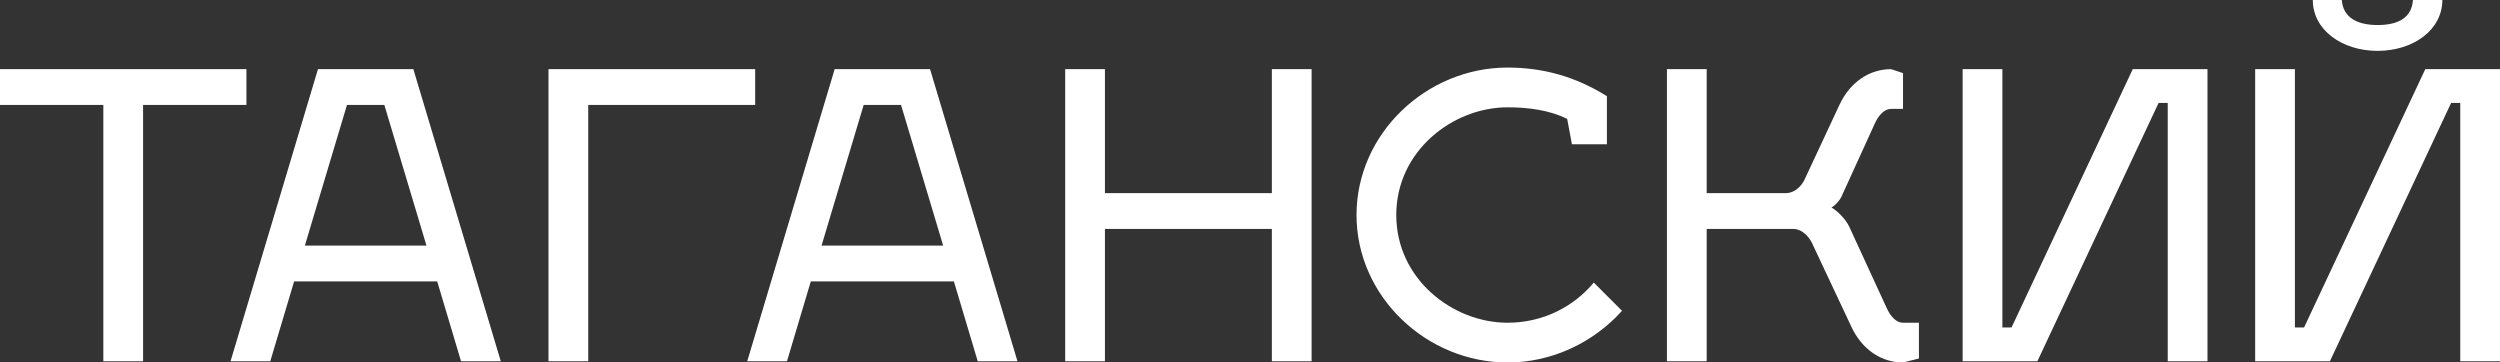 <?xml version="1.0" encoding="UTF-8"?> <!-- Creator: CorelDRAW 2020 (64-Bit) --> <svg xmlns="http://www.w3.org/2000/svg" xmlns:xlink="http://www.w3.org/1999/xlink" xmlns:xodm="http://www.corel.com/coreldraw/odm/2003" xml:space="preserve" width="66.569mm" height="9.652mm" style="shape-rendering:geometricPrecision; text-rendering:geometricPrecision; image-rendering:optimizeQuality; fill-rule:evenodd; clip-rule:evenodd" viewBox="0 0 6656.88 965.19"><rect x="0" y="0" width="6656.88" height="965.19" fill="#333333" stroke="none"/> <defs> <style type="text/css"> <![CDATA[ .fil0 {fill:white;fill-rule:nonzero} ]]> </style> </defs> <g id="Слой_x0020_1">  <path class="fil0" d="M381 279.4l275.16 0 0 -95.25 -656.16 0 0 95.25 275.16 0 0 682.62 105.84 0 0 -682.62zm402.16 469.9l381 0 63.5 212.72 105.83 0 -232.83 -777.87 -254 0 -232.83 777.87 105.83 0 63.5 -212.72zm140.76 -469.9l99.48 0 112.19 374.65 -323.85 0 112.18 -374.65zm536.57 -95.25l0 777.87 105.83 0 0 -682.62 444.5 0 0 -95.25 -550.33 0zm698.49 565.15l381 0 63.5 212.72 105.83 0 -232.83 -777.87 -254 0 -232.83 777.87 105.83 0 63.5 -212.72zm140.76 -469.9l99.48 0 112.19 374.65 -323.85 0 112.18 -374.65zm642.4 234.95l0 -330.2 -105.83 0 0 777.87 105.83 0 0 -352.42 444.5 0 0 352.42 105.83 0 0 -777.87 -105.83 0 0 330.2 -444.5 0zm1243.54 -130.18l93.13 0 0 -128.06c-84.67,-52.91 -171.45,-76.2 -264.58,-76.2 -215.9,0 -402.17,175.69 -402.17,392.64 0,216.96 186.27,392.64 402.17,392.64 119.59,0 229.65,-53.97 304.8,-137.58l-75.15 -75.14c-52.91,63.5 -134.4,106.89 -229.65,106.89 -146.05,0 -296.34,-116.41 -296.34,-286.81 0,-170.39 150.29,-286.8 296.34,-286.8 59.26,0 113.24,8.46 158.75,30.69l12.7 67.73zm923.92 475.19l-42.33 0c-16.94,0 -32.81,-14.81 -44.45,-41.27l-98.43 -213.79c-9.52,-21.16 -32.8,-43.39 -47.62,-51.85 8.47,-4.24 20.11,-15.88 26.46,-28.58l87.84 -192.61c11.64,-26.46 27.51,-41.28 44.45,-41.28l31.75 0 0 -95.25 -31.75 -10.58c-57.15,0 -109.01,33.86 -137.58,95.25l-89.96 192.61c-10.59,26.46 -31.75,42.34 -52.92,42.34l-210.61 0 0 -330.2 -105.83 0 0 777.87 105.83 0 0 -352.42 229.66 0c24.34,0 44.45,20.1 55.03,46.56l100.54 213.79c28.58,61.38 80.44,95.24 137.59,95.24l42.33 -10.58 0 -95.25zm638.18 -585.25l24.34 0 0 687.91 105.83 0 0 -777.87 -198.96 0 -322.8 687.91 -24.34 0 0 -687.91 -105.83 0 0 777.87 198.97 0 322.79 -687.91zm677.33 -274.11c-3.18,46.56 -38.1,66.67 -94.19,66.67 -56.1,0 -92.08,-21.16 -95.25,-66.67l-77.26 0c0,79.37 77.26,135.46 172.51,135.46 95.25,0 172.5,-56.09 172.5,-135.46l-78.31 0zm101.6 274.11l24.34 0 0 687.91 105.83 0 0 -777.87 -198.96 0 -322.8 687.91 -24.34 0 0 -687.91 -105.83 0 0 777.87 198.97 0 322.79 -687.91z"></path> </g> </svg> 